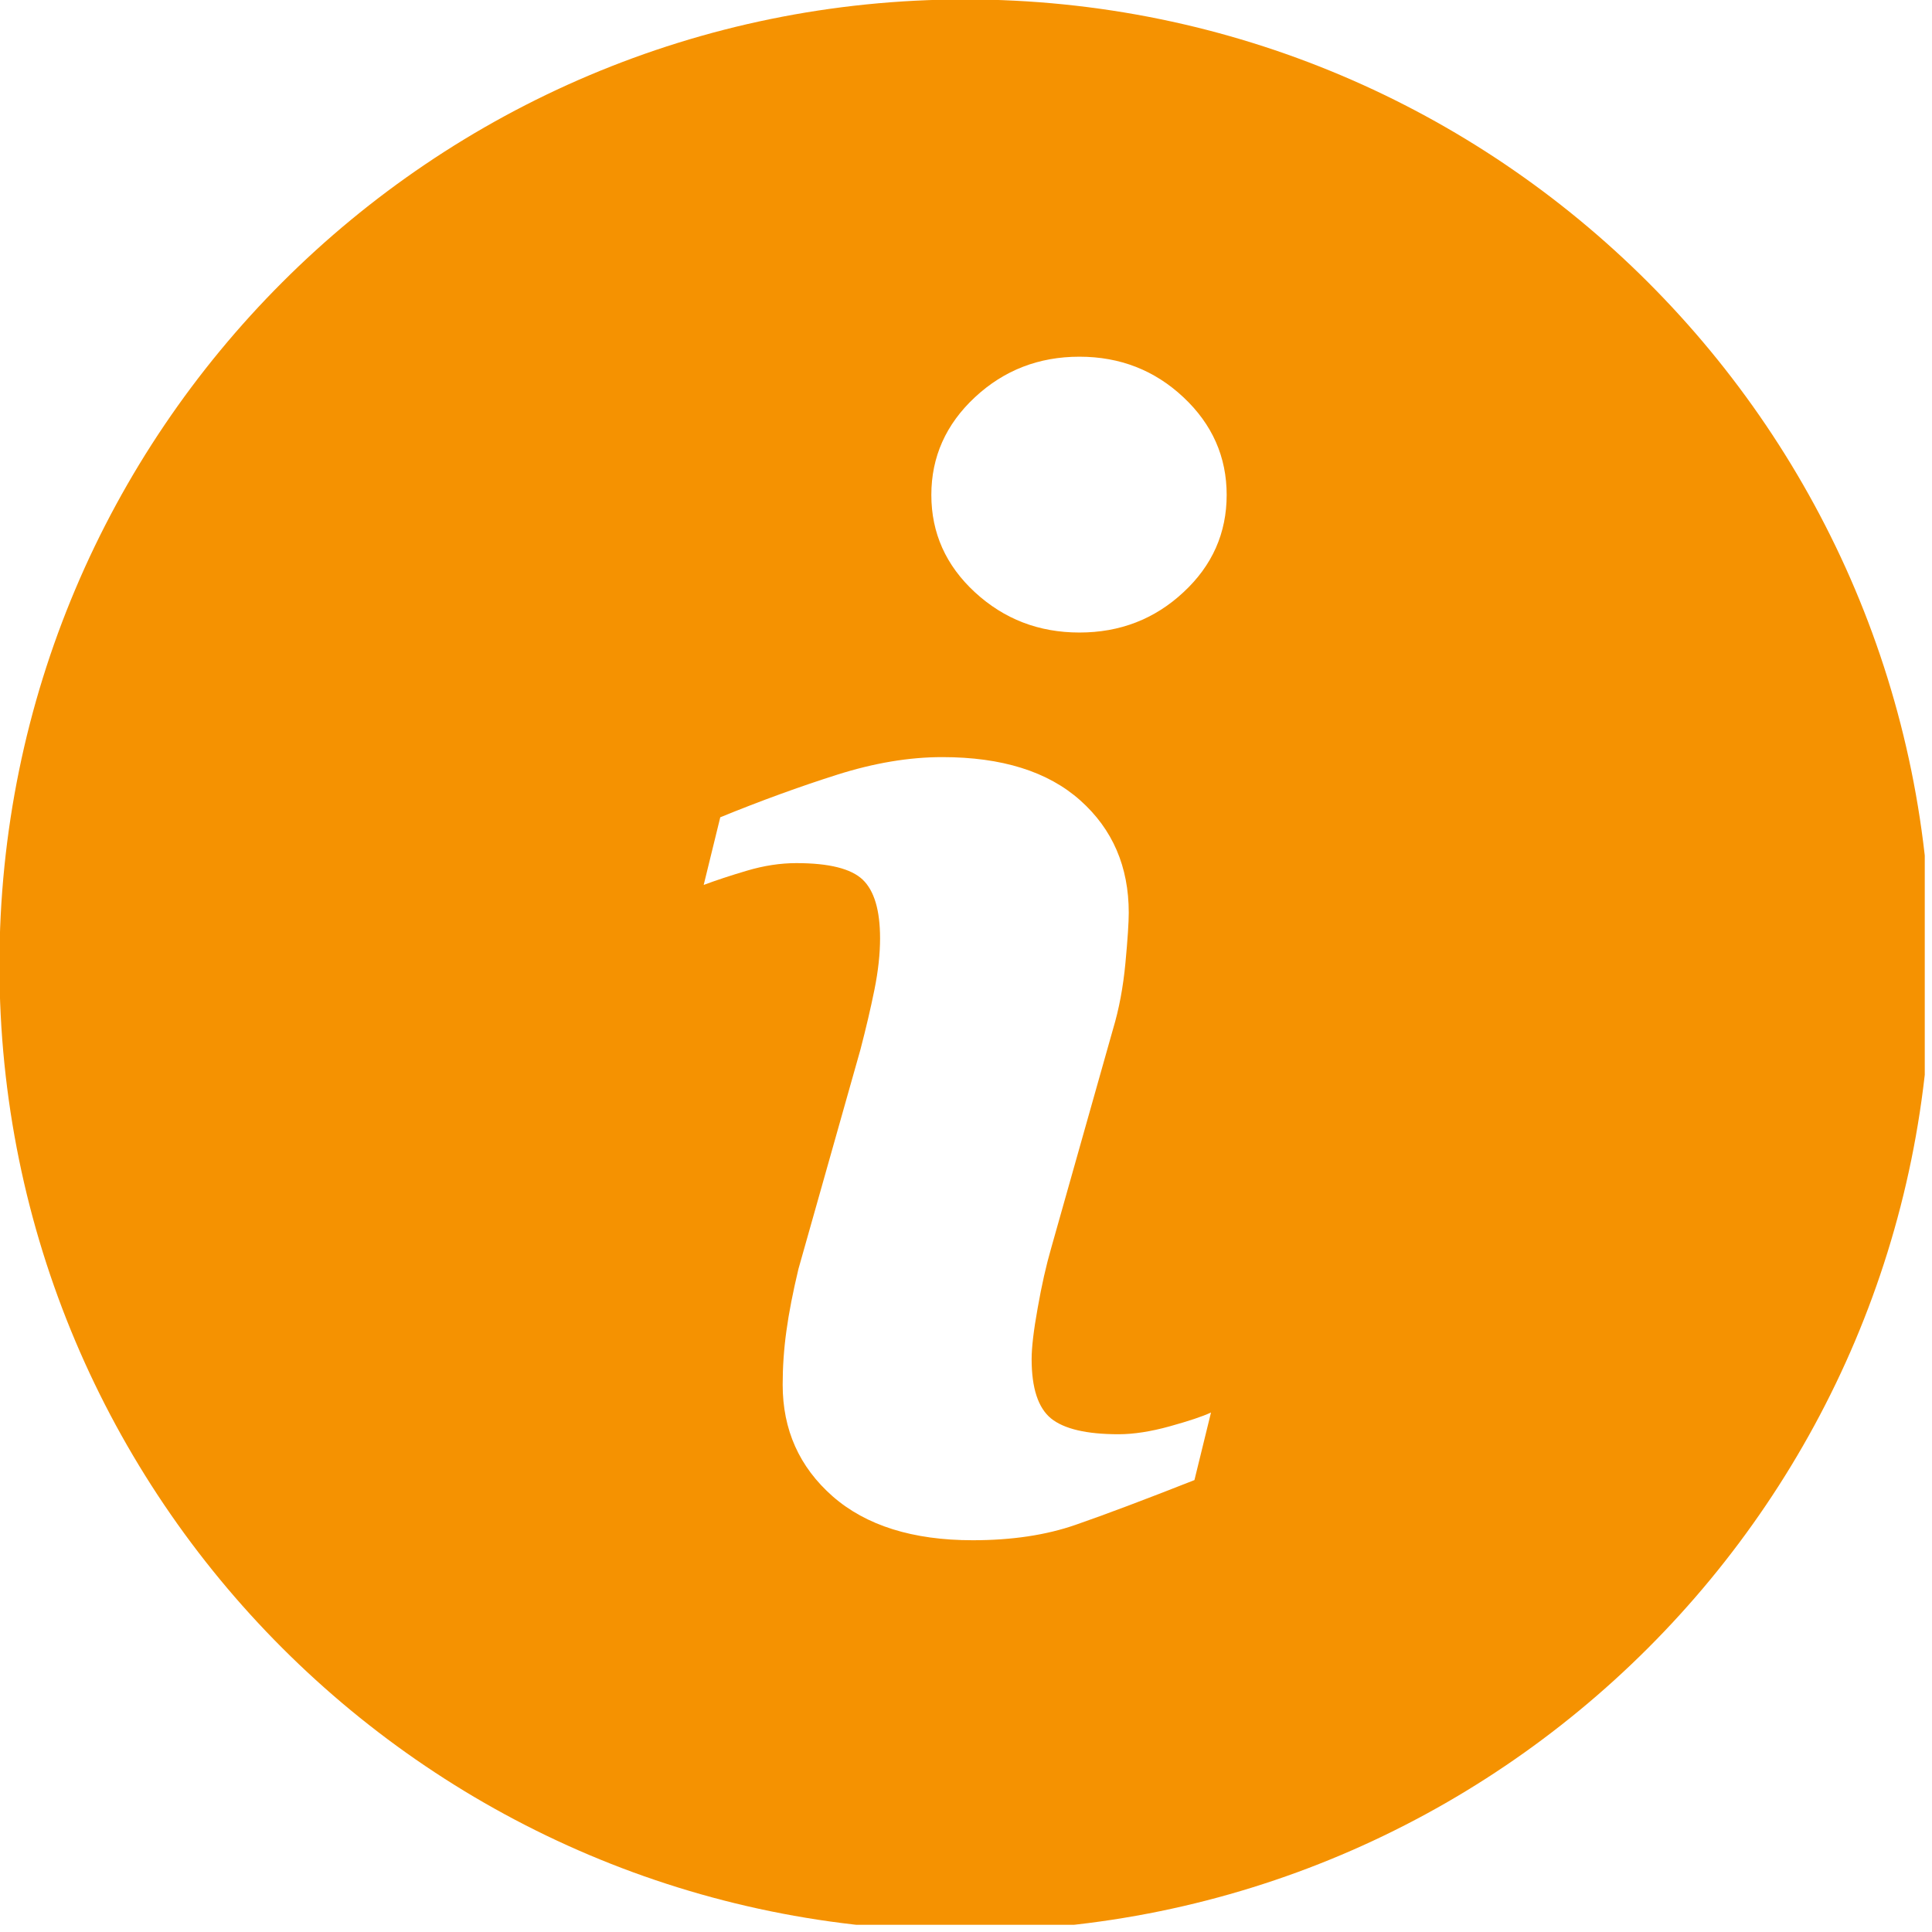 <?xml version="1.0" encoding="UTF-8"?>
<svg xmlns="http://www.w3.org/2000/svg" xmlns:xlink="http://www.w3.org/1999/xlink" width="133.5pt" height="133.5pt" viewBox="0 0 133.5 133.5" version="1.2">
<defs>
<clipPath id="clip1">
  <path d="M 0 0 L 133 0 L 133 133 L 0 133 Z M 0 0 "/>
</clipPath>
</defs>
<g id="surface1">
<g clip-path="url(#clip1)" clip-rule="nonzero">
<path style=" stroke:none;fill-rule:nonzero;fill:rgb(96.078%,57.249%,0.78%);fill-opacity:1;" d="M 66.691 -0.039 C 29.836 -0.039 -0.039 29.836 -0.039 66.691 C -0.039 103.547 29.836 133.422 66.691 133.422 C 103.547 133.422 133.426 103.547 133.426 66.691 C 133.426 29.836 103.547 -0.039 66.691 -0.039 Z M 82.535 102.273 C 79.105 103.625 76.367 104.656 74.328 105.363 C 72.289 106.074 69.918 106.43 67.215 106.43 C 63.066 106.43 59.836 105.41 57.535 103.395 C 55.23 101.367 54.082 98.797 54.082 95.68 C 54.082 94.473 54.164 93.23 54.34 91.969 C 54.512 90.703 54.793 89.273 55.172 87.684 L 59.457 72.52 C 59.836 71.066 60.16 69.691 60.422 68.391 C 60.684 67.098 60.812 65.906 60.812 64.836 C 60.812 62.902 60.41 61.547 59.613 60.785 C 58.812 60.023 57.289 59.641 55.027 59.641 C 53.922 59.641 52.785 59.816 51.625 60.16 C 50.457 60.504 49.461 60.836 48.625 61.148 L 49.77 56.473 C 52.578 55.328 55.262 54.352 57.824 53.539 C 60.391 52.723 62.816 52.316 65.109 52.316 C 69.23 52.316 72.41 53.312 74.645 55.305 C 76.879 57.297 77.996 59.883 77.996 63.066 C 77.996 63.727 77.922 64.887 77.766 66.547 C 77.609 68.211 77.324 69.734 76.906 71.121 L 72.641 86.223 C 72.289 87.438 71.977 88.82 71.703 90.383 C 71.422 91.934 71.285 93.117 71.285 93.91 C 71.285 95.918 71.734 97.285 72.629 98.016 C 73.531 98.742 75.086 99.105 77.297 99.105 C 78.332 99.105 79.516 98.922 80.824 98.559 C 82.137 98.195 83.09 97.879 83.68 97.602 Z M 81.773 40.926 C 79.789 42.777 77.391 43.707 74.59 43.707 C 71.777 43.707 69.379 42.777 67.367 40.926 C 65.359 39.074 64.355 36.828 64.355 34.199 C 64.355 31.574 65.359 29.32 67.367 27.449 C 69.375 25.582 71.777 24.648 74.59 24.648 C 77.391 24.648 79.789 25.586 81.773 27.449 C 83.77 29.32 84.762 31.574 84.762 34.199 C 84.762 36.828 83.77 39.078 81.773 40.926 Z M 81.773 40.926 "/>
</g>
</g>
</svg>

